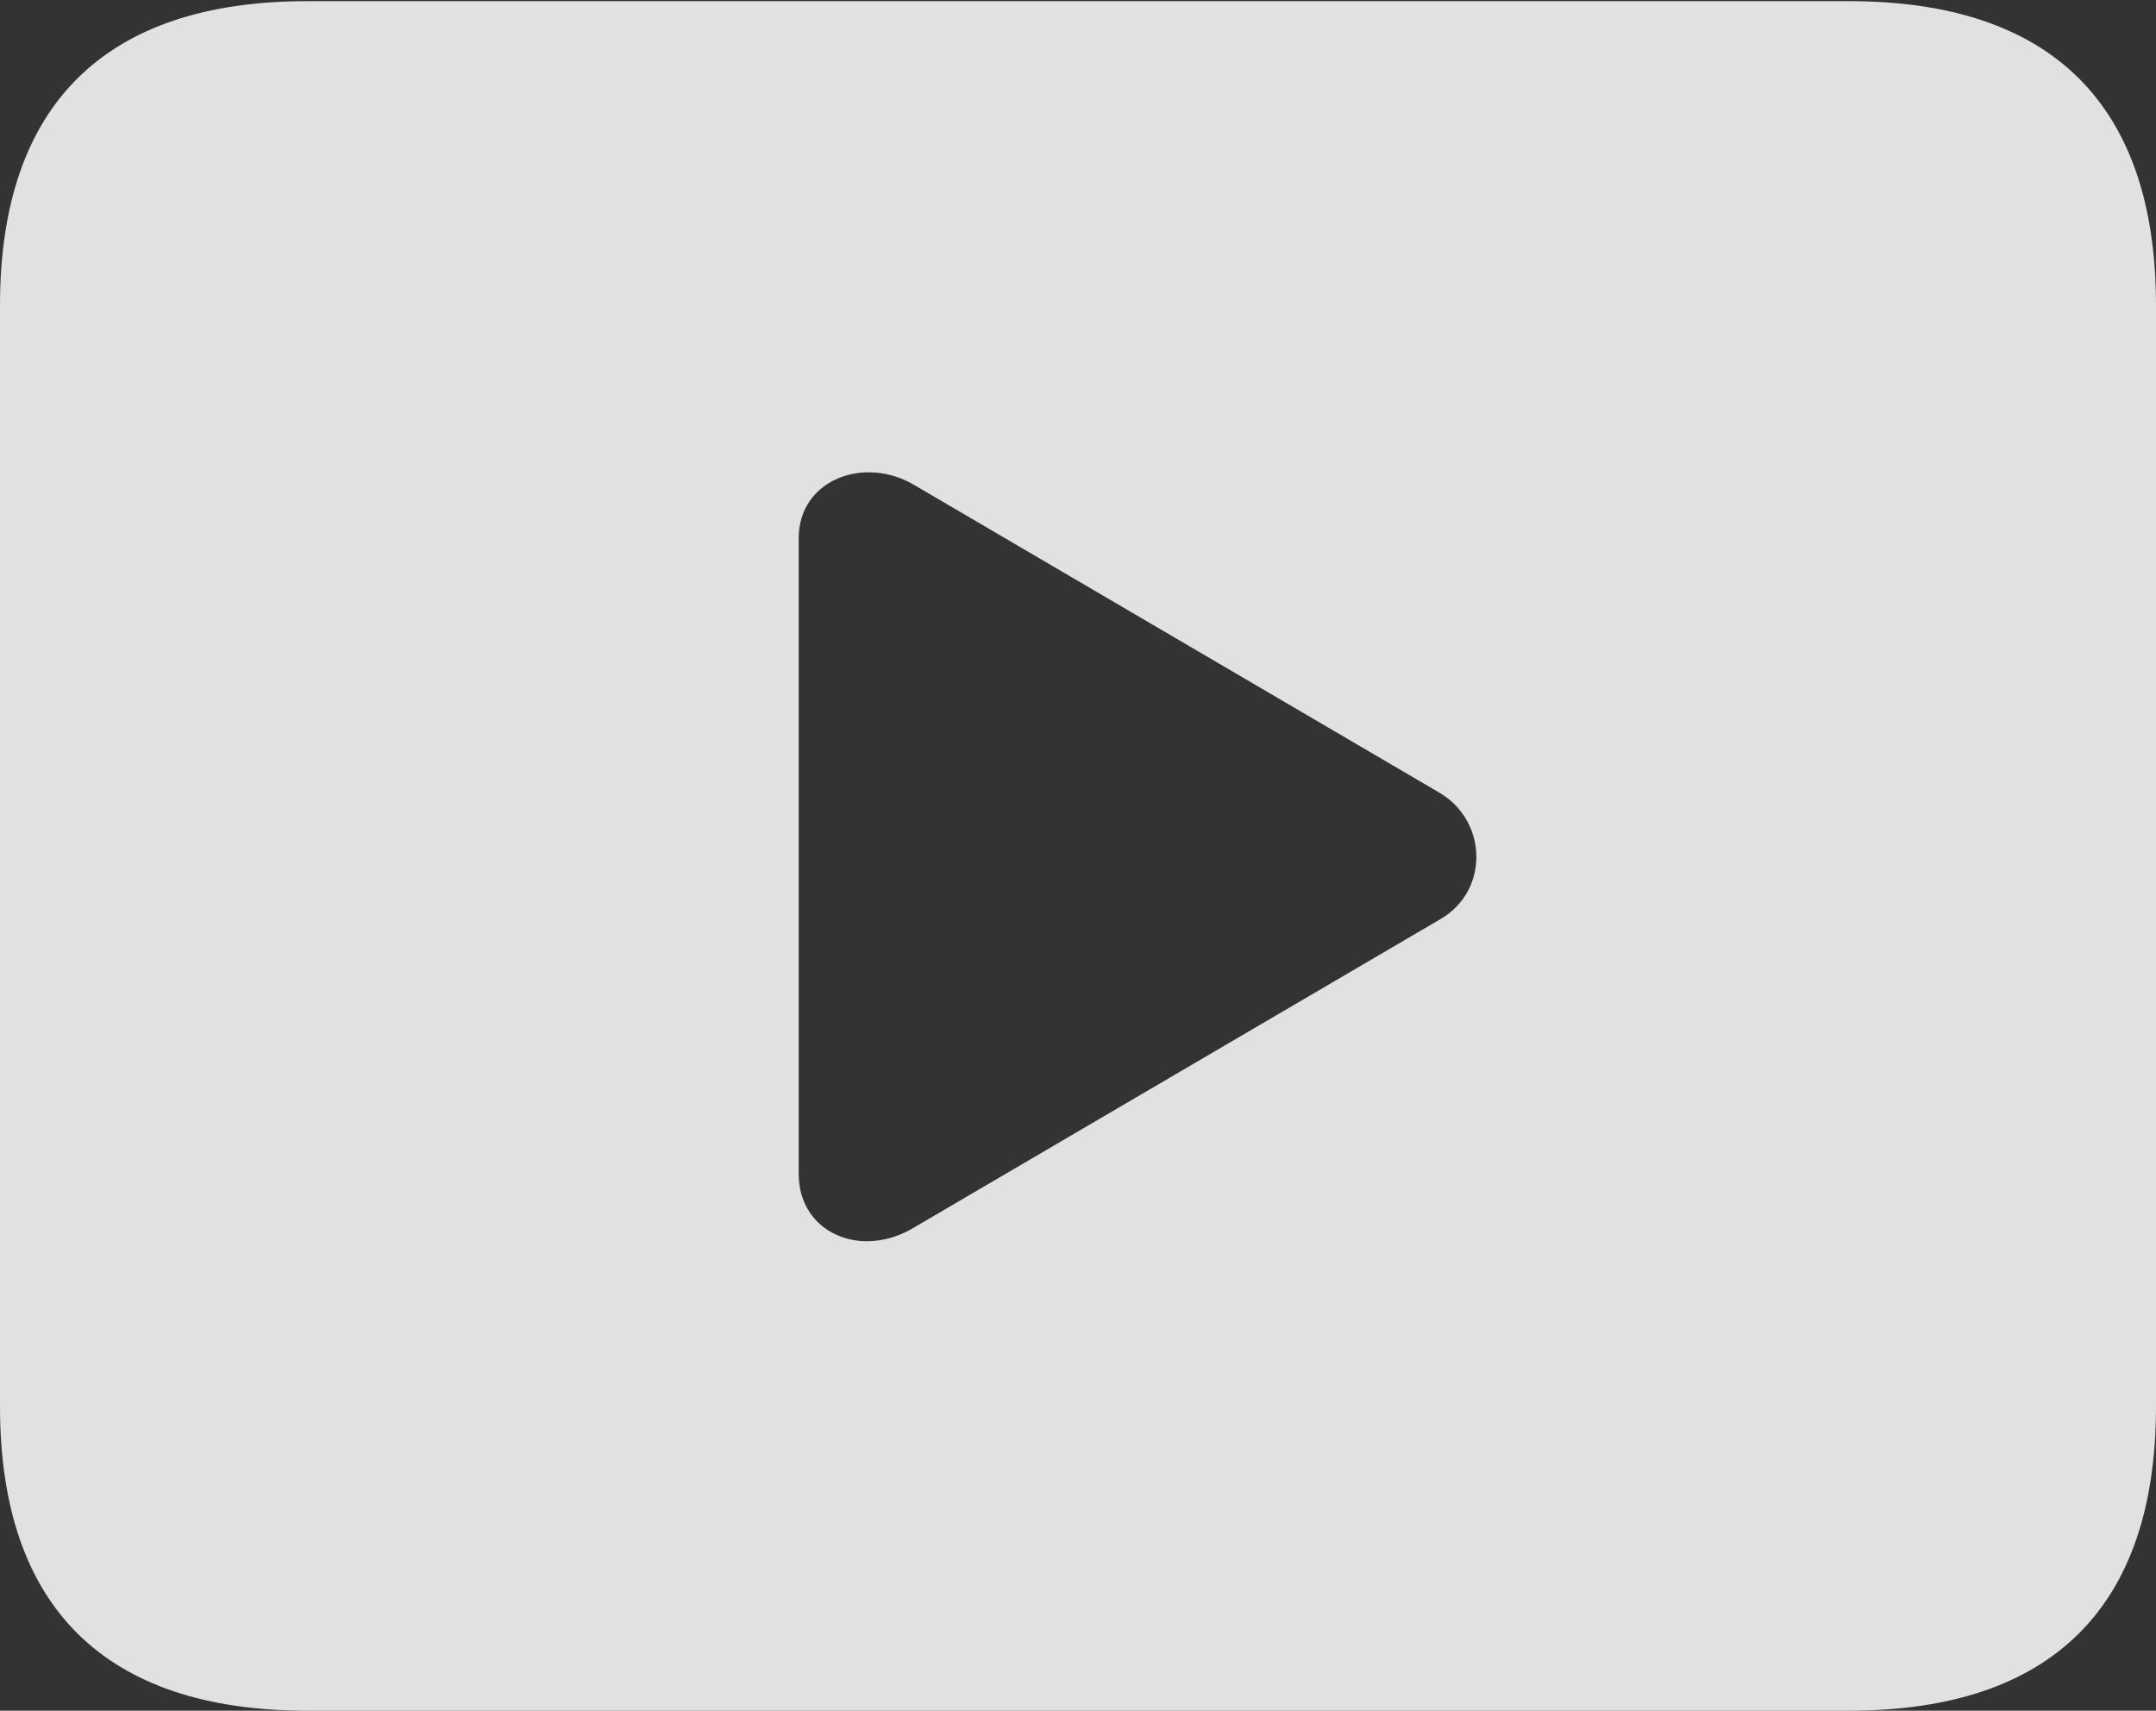 <?xml version="1.0" encoding="UTF-8"?>
<!--Generator: Apple Native CoreSVG 341-->
<!DOCTYPE svg
PUBLIC "-//W3C//DTD SVG 1.1//EN"
       "http://www.w3.org/Graphics/SVG/1.1/DTD/svg11.dtd">
<svg version="1.1" xmlns="http://www.w3.org/2000/svg" xmlns:xlink="http://www.w3.org/1999/xlink" viewBox="0 0 465.595 369.43">
 <rect x="0" y="0" width="465.595" height="369.43" fill="#333333" stroke="none"/>
 <g>
  <rect height="369.43" opacity="0" width="465.595" x="0" y="0"/>
  <path d="M465.595 65.95L465.595 303.73C465.595 346.99 443.155 369.43 399.28 369.43L66.315 369.43C22.645 369.43 0 346.99 0 303.73L0 65.95C0 22.69 22.645 0.25 66.315 0.25L399.28 0.25C443.155 0.25 465.595 22.69 465.595 65.95ZM172.485 116.19L172.485 253.56C172.485 266.195 185.965 272.14 197.63 264.945L311.04 198.5C321.545 192.42 321.295 177.535 311.04 171.295L197.63 104.85C186.695 98.225 172.485 103.6 172.485 116.19Z" fill="white" fill-opacity="0.85"/>
 </g>
</svg>
